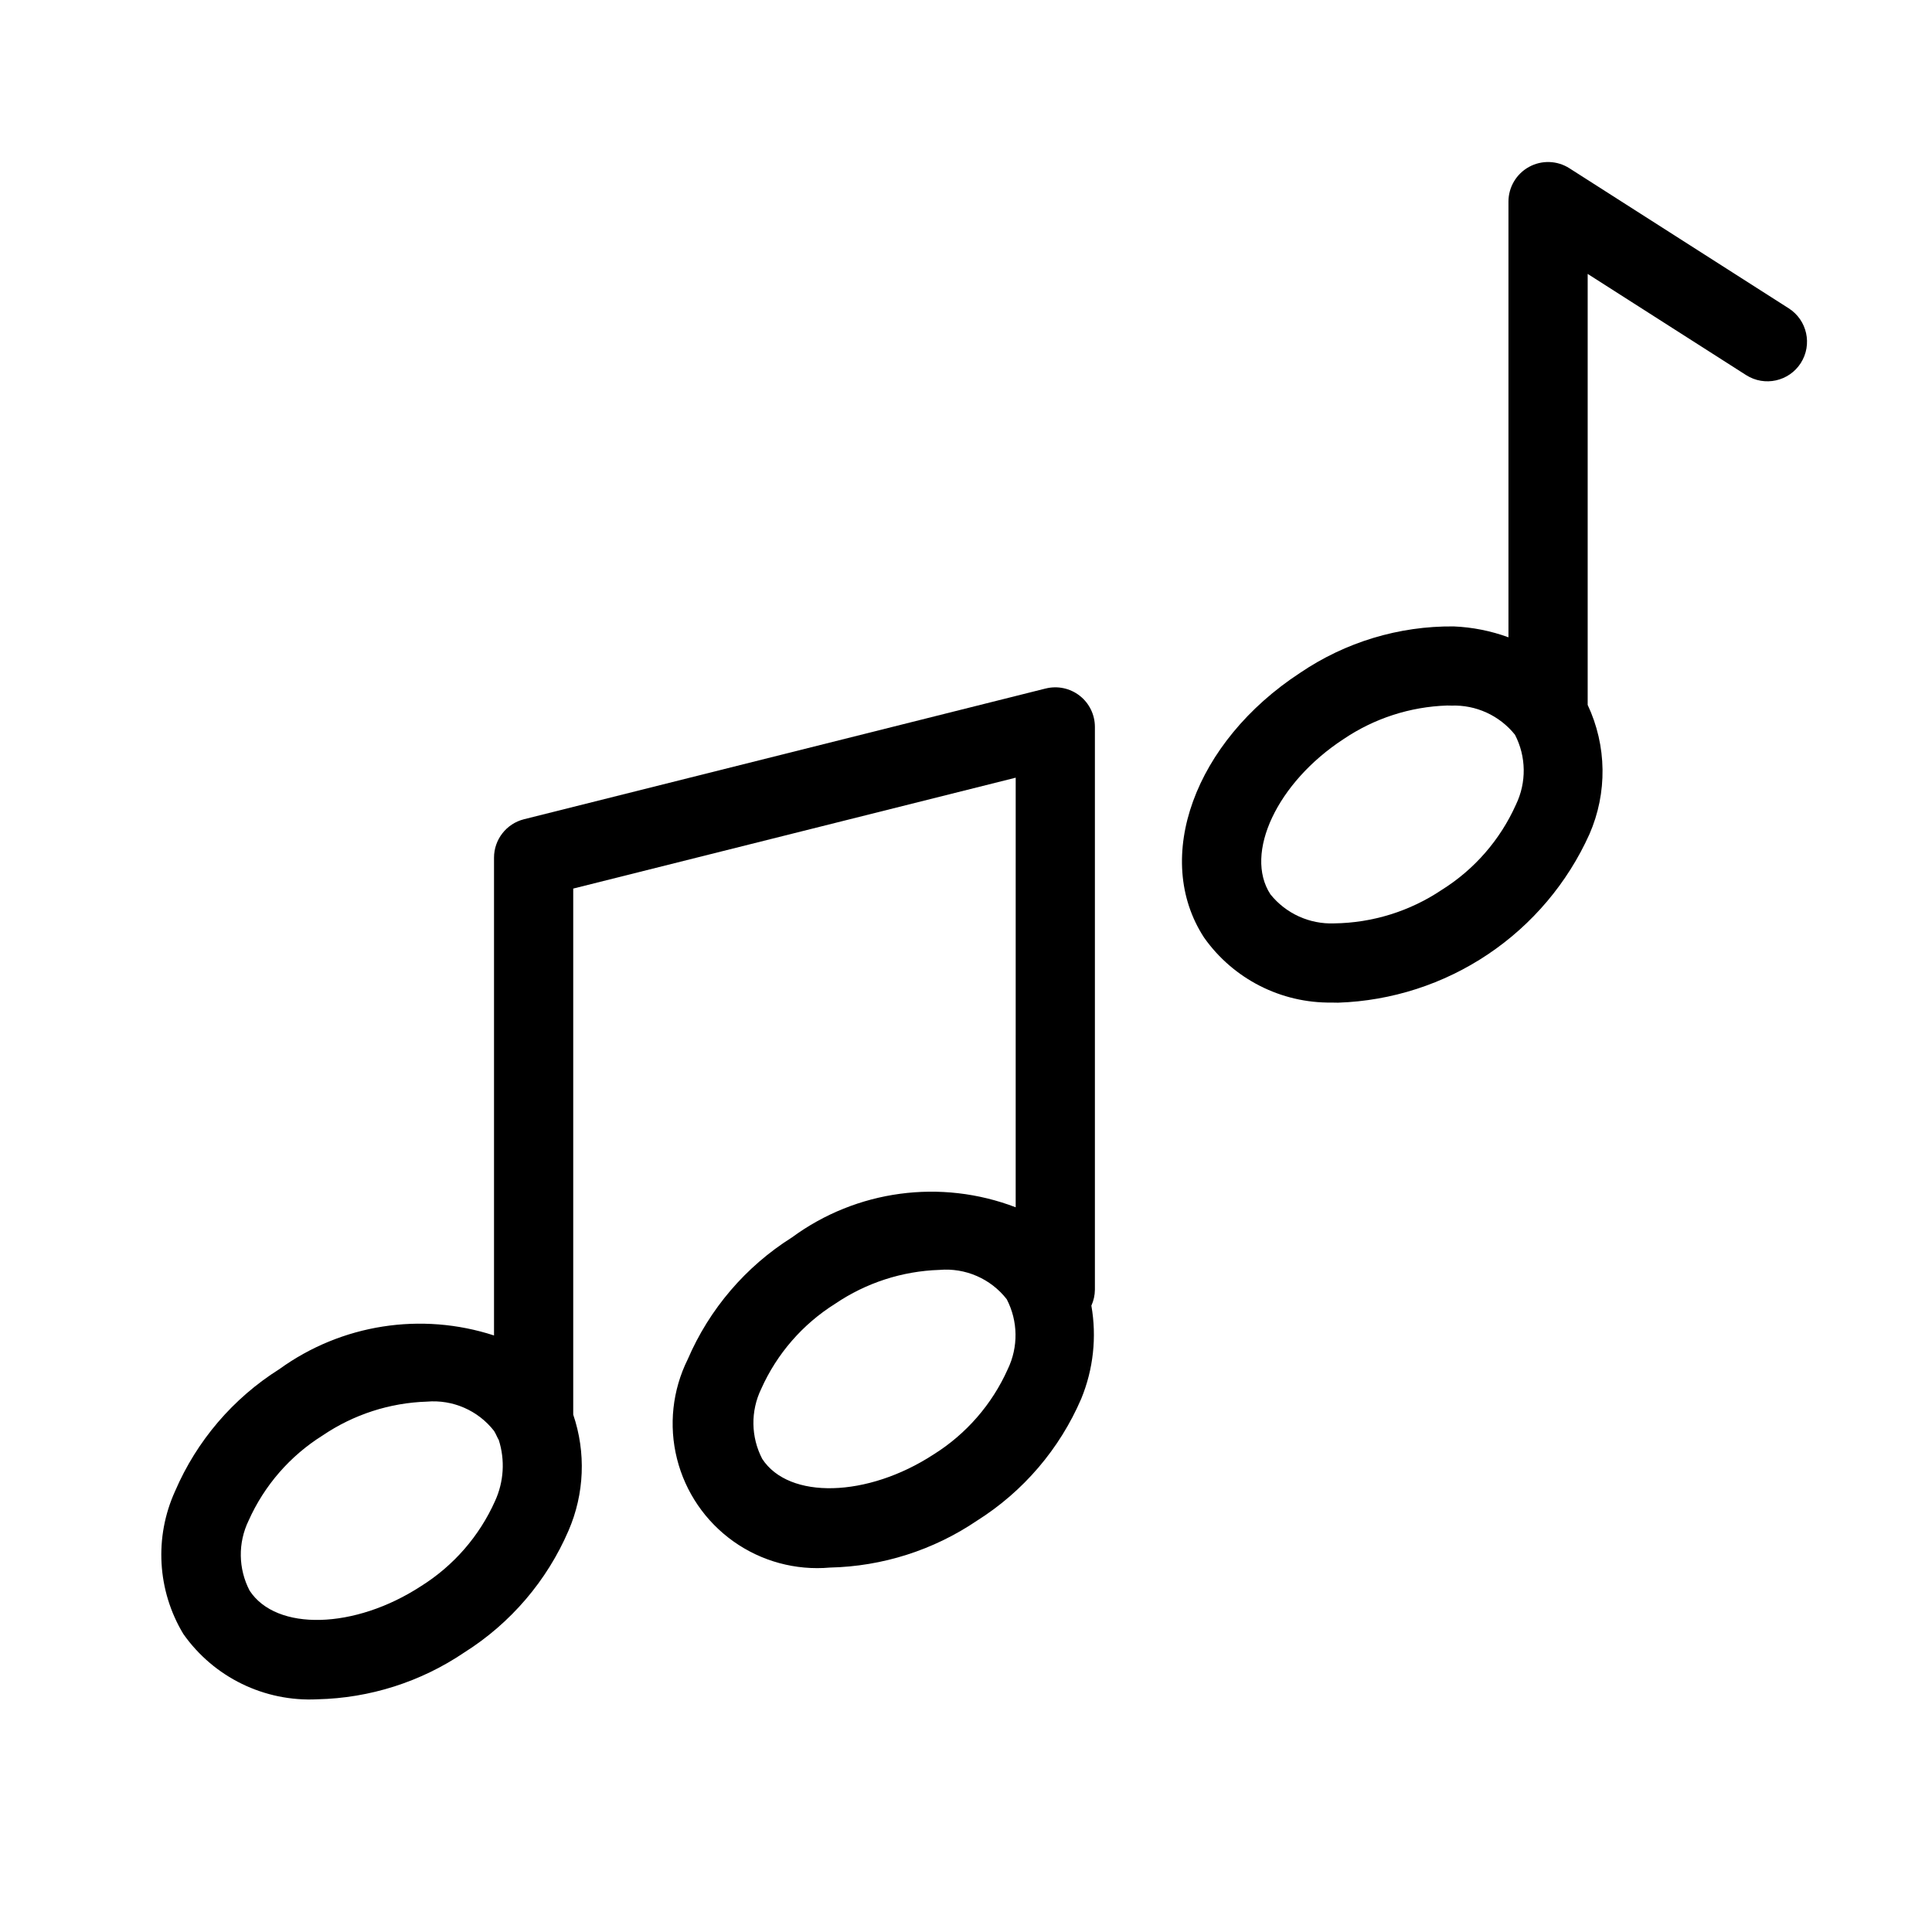 <?xml version="1.0" encoding="UTF-8"?>
<!-- Uploaded to: ICON Repo, www.svgrepo.com, Generator: ICON Repo Mixer Tools -->
<svg fill="#000000" width="800px" height="800px" version="1.1" viewBox="144 144 512 512" xmlns="http://www.w3.org/2000/svg">
 <g>
  <path d="m618.03 225.71-58.129-37.125c-3.231-2.062-7.328-2.199-10.691-0.355-3.359 1.84-5.453 5.367-5.453 9.203v115.46c-4.656-1.707-9.555-2.68-14.512-2.887-14.5-0.133-28.695 4.156-40.695 12.301-28.012 18.301-39.195 49.125-25.449 70.176 7.746 10.953 20.391 17.391 33.805 17.207 0.586 0.02 1.168 0.031 1.762 0.031v-0.004c14.156-0.484 27.891-4.922 39.648-12.812 11.762-7.891 21.078-18.914 26.895-31.824 4.797-10.957 4.629-23.449-0.461-34.273v-114.22l41.984 26.812c4.887 3.121 11.375 1.688 14.496-3.195 3.117-4.887 1.688-11.375-3.199-14.496zm-72.293 131.53c-4.16 9.301-10.992 17.16-19.629 22.57-8.453 5.68-18.375 8.77-28.559 8.895-6.523 0.246-12.781-2.606-16.871-7.695-7.074-10.824 1.793-29.66 19.352-41.125 8.133-5.504 17.656-8.594 27.473-8.914 0.367 0 0.727 0.004 1.098 0.02l-0.004 0.004c6.523-0.25 12.777 2.606 16.863 7.691l0.012 0.004c3.012 5.797 3.109 12.672 0.266 18.551z"/>
  <path d="m421.11 326.46-138.25 34.648c-4.668 1.176-7.941 5.371-7.941 10.184v126.62c-19.301-6.289-40.441-2.973-56.887 8.922-12.266 7.727-21.895 18.992-27.621 32.309-5.559 12.207-4.75 26.371 2.164 37.863 8.082 11.496 21.496 18.035 35.531 17.324 13.91-0.305 27.438-4.617 38.957-12.422 12.262-7.731 21.891-18.996 27.617-32.309 4.203-9.73 4.641-20.676 1.23-30.707v-139.41l117.26-29.387-0.004 113.85c-19.836-7.602-42.176-4.594-59.293 7.984-12.266 7.727-21.895 18.992-27.621 32.309-4.055 8.164-5.062 17.512-2.844 26.355s7.523 16.605 14.953 21.891c7.43 5.285 16.504 7.746 25.586 6.938 13.91-0.305 27.441-4.617 38.961-12.422 12.262-7.727 21.895-18.992 27.625-32.309 3.215-7.805 4.148-16.363 2.691-24.68 0.609-1.336 0.926-2.785 0.934-4.254v-149.11c0.004-3.234-1.488-6.289-4.035-8.277-2.551-1.988-5.875-2.691-9.012-1.906zm-145.91 215.31c-4.152 9.305-10.984 17.16-19.621 22.57-17.559 11.461-38.359 12.004-45.43 1.188-3.019-5.793-3.117-12.672-0.266-18.551 4.156-9.305 10.984-17.164 19.625-22.57 8.172-5.539 17.746-8.645 27.613-8.961 6.871-0.594 13.574 2.332 17.812 7.769 0.277 0.461 0.523 0.938 0.742 1.426 0.148 0.332 0.316 0.656 0.504 0.969 1.695 5.32 1.344 11.082-0.98 16.16zm135.86-34.91c-4.16 9.301-10.992 17.16-19.629 22.57-17.547 11.461-38.371 12.012-45.434 1.188-3.019-5.793-3.117-12.676-0.266-18.555 4.156-9.305 10.984-17.16 19.621-22.57 8.176-5.535 17.75-8.645 27.617-8.957 6.871-0.594 13.578 2.328 17.824 7.769 3.012 5.797 3.109 12.672 0.266 18.555z"/>
 </g>
</svg>
